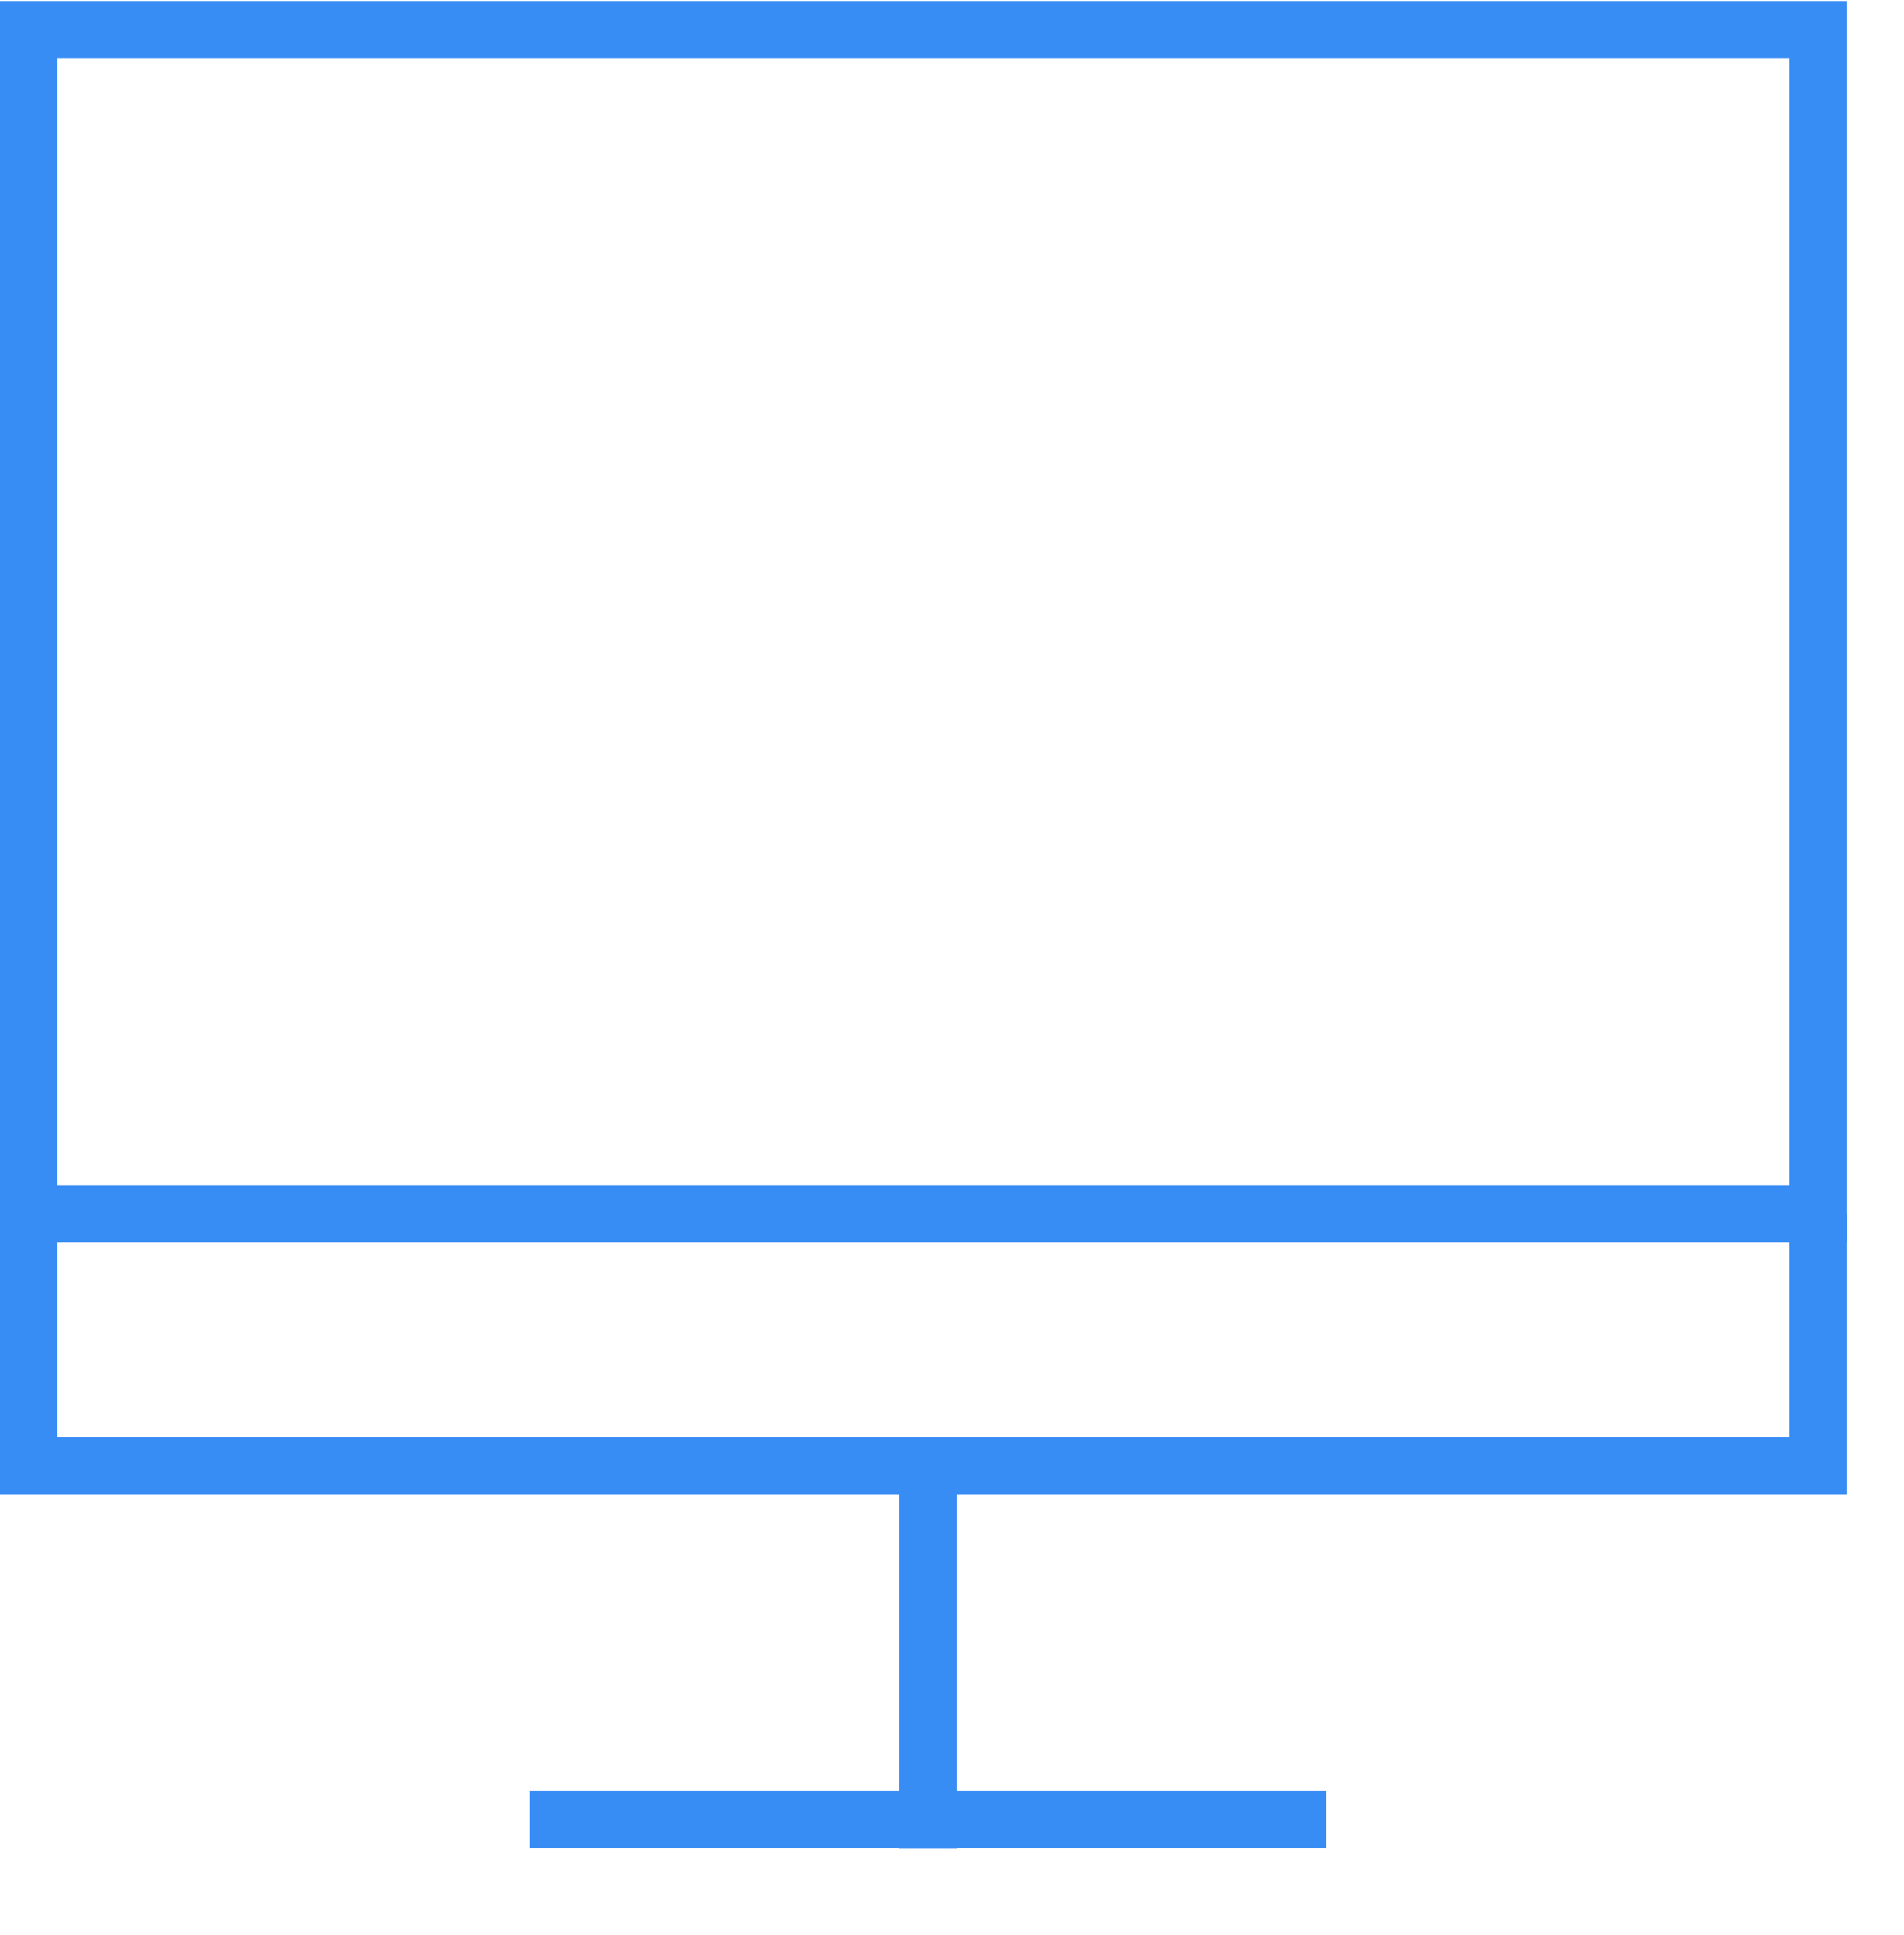 <?xml version="1.0" encoding="UTF-8" standalone="no"?>
<!DOCTYPE svg PUBLIC "-//W3C//DTD SVG 1.1//EN" "http://www.w3.org/Graphics/SVG/1.1/DTD/svg11.dtd">
<svg version="1.1" xmlns="http://www.w3.org/2000/svg" xmlns:xlink="http://www.w3.org/1999/xlink" preserveAspectRatio="xMidYMid meet" viewBox="117.11 313.787 66.5 67.512" width="62.5" height="63.51"><defs><path d="M118.11 356.14L180.61 356.14L180.61 314.79L118.11 314.79L118.11 356.14Z" id="g1cRODyqLz"></path><path d="M180.61 356.14L180.61 364.93L118.11 364.93L118.11 356.14" id="iRCnfHKAy"></path><path d="M149.52 365.3L149.52 378.3" id="e3NlsmXmUm"></path><path d="M163.42 377.29L135.62 377.29" id="a107Q9Lv9"></path></defs><g><g><g><use xlink:href="#g1cRODyqLz" opacity="1" fill-opacity="0" stroke="#388df5" stroke-width="2" stroke-opacity="1"></use></g></g><g><g><use xlink:href="#iRCnfHKAy" opacity="1" fill-opacity="0" stroke="#388df5" stroke-width="2" stroke-opacity="1"></use></g></g><g><g><use xlink:href="#e3NlsmXmUm" opacity="1" fill-opacity="0" stroke="#388df5" stroke-width="2" stroke-opacity="1"></use></g></g><g><g><use xlink:href="#a107Q9Lv9" opacity="1" fill-opacity="0" stroke="#388df5" stroke-width="2" stroke-opacity="1"></use></g></g></g></svg>